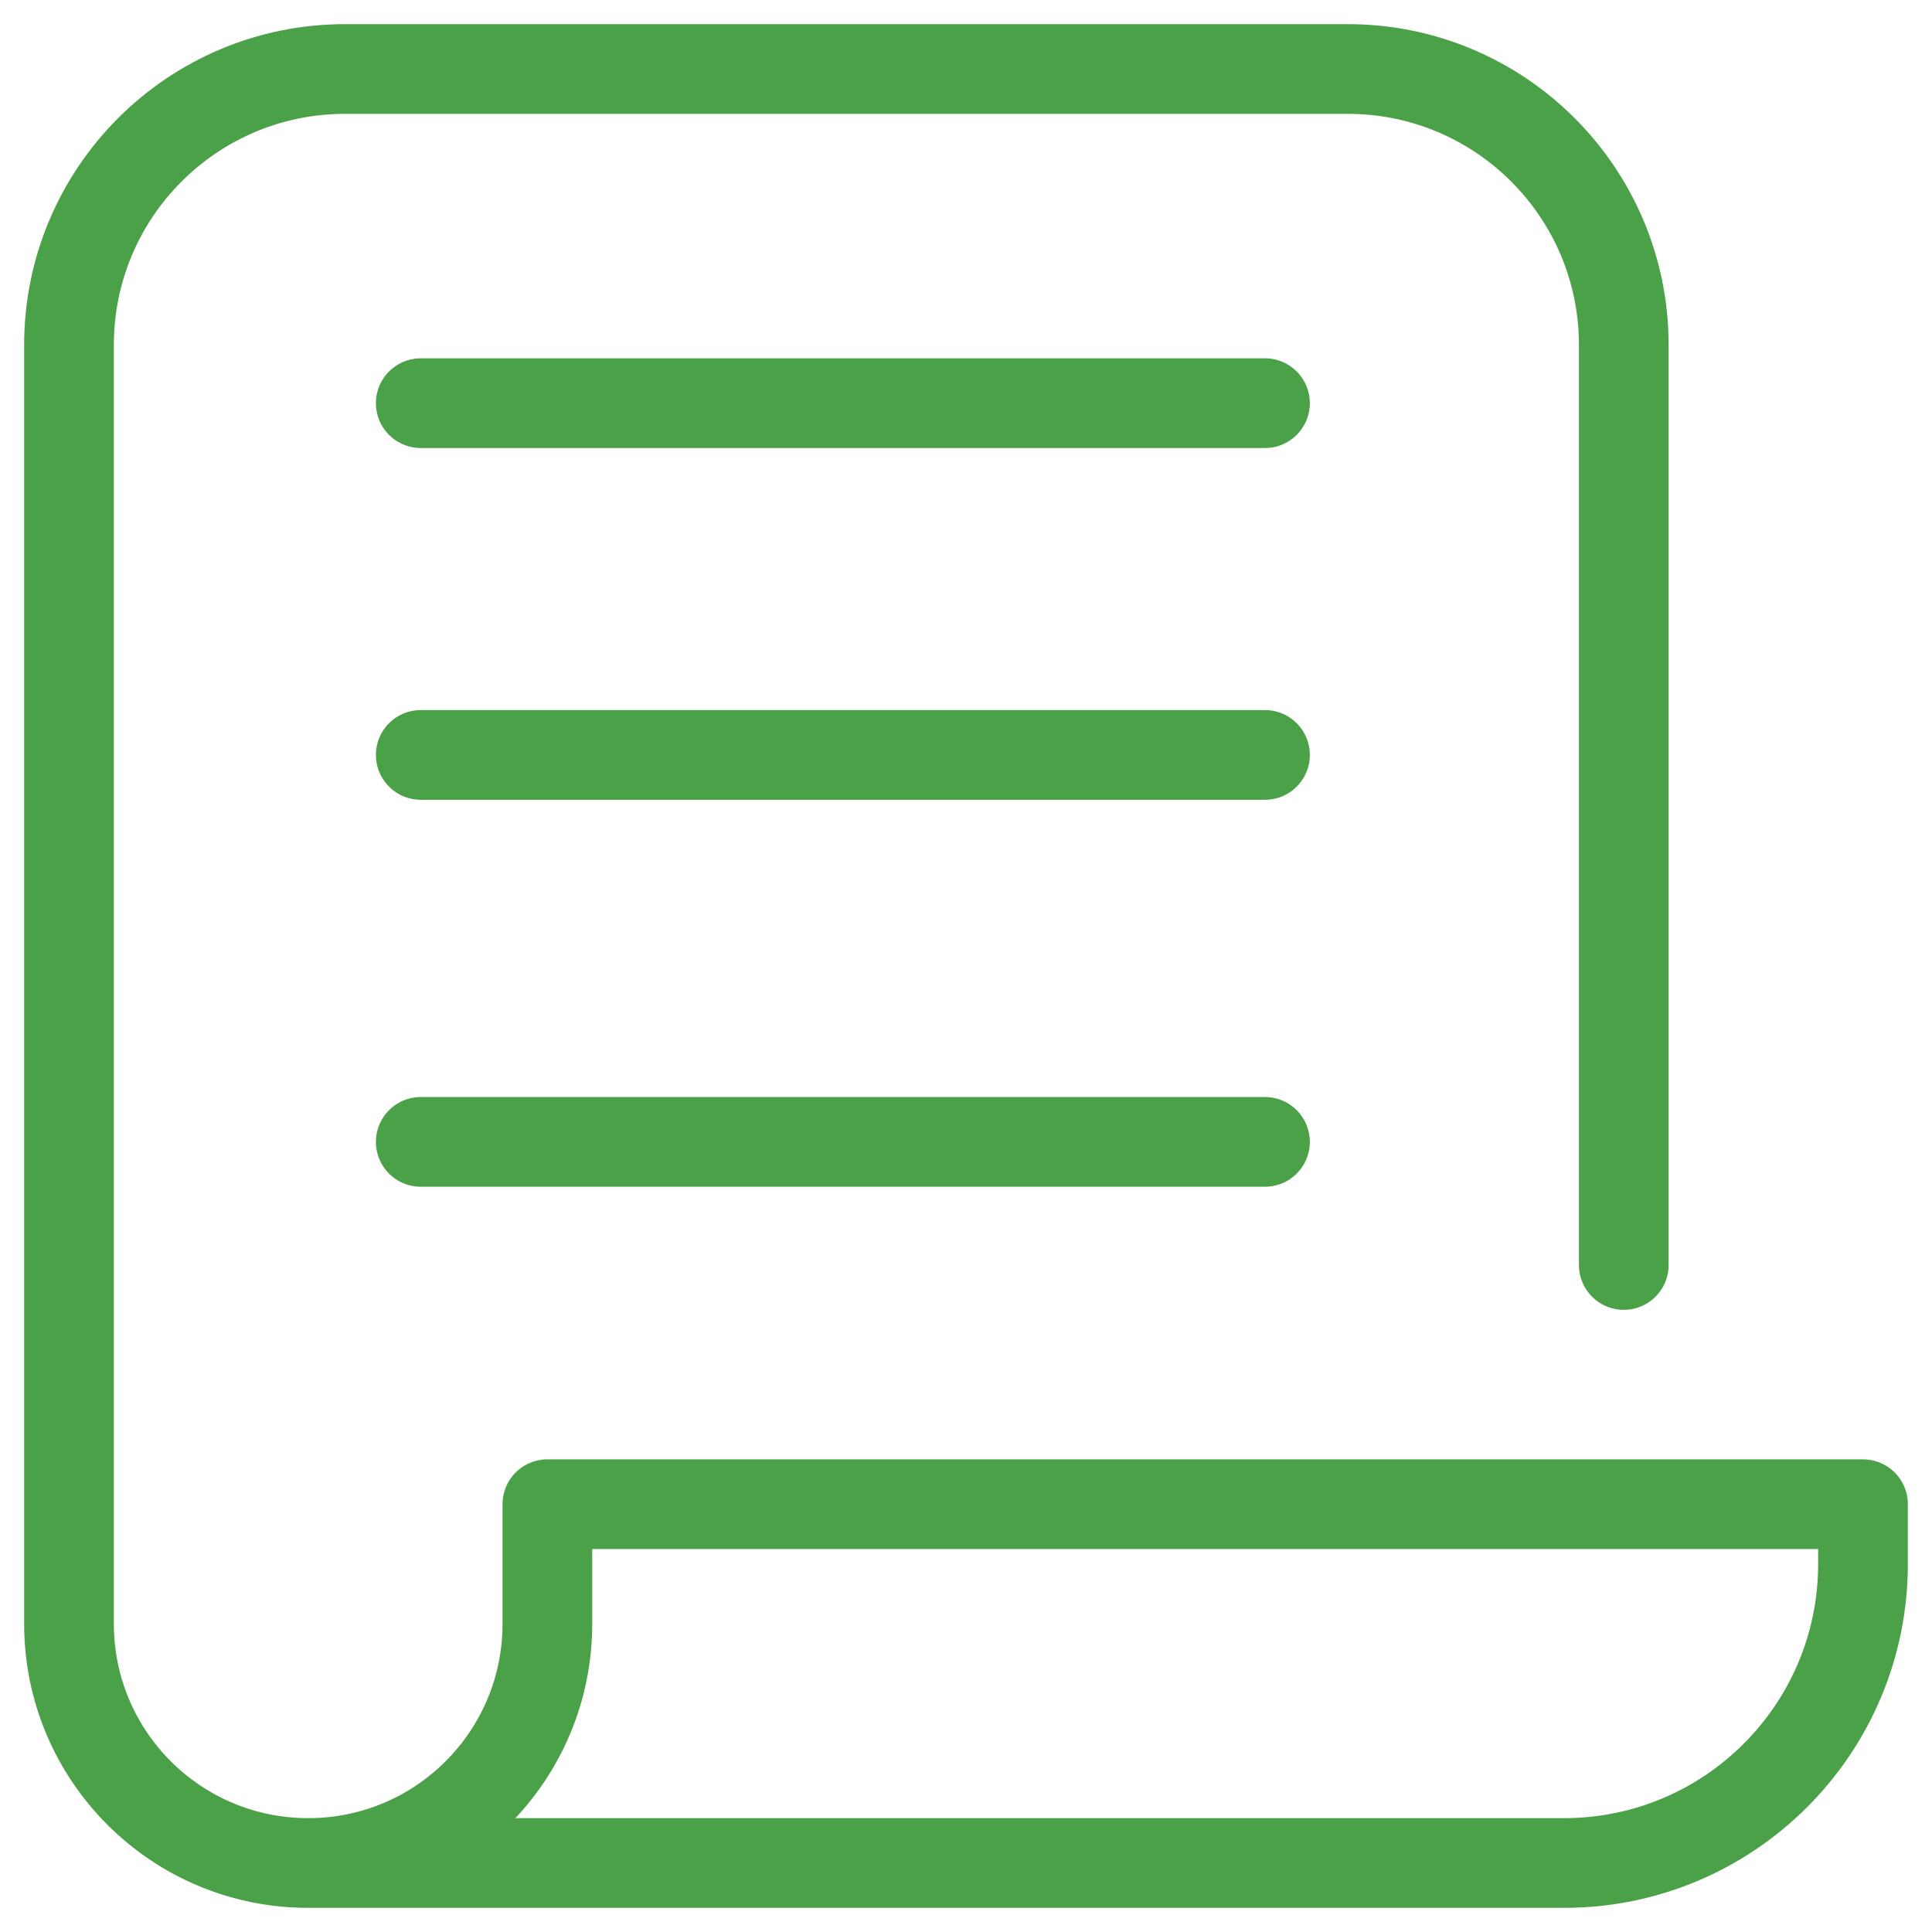 <svg width="28" height="28" viewBox="0 0 28 28" fill="none" xmlns="http://www.w3.org/2000/svg">
<path d="M6.098 5.843H18.333" stroke="#4AA147" stroke-width="1.3" stroke-linecap="round" stroke-linejoin="round"/>
<path d="M6.098 10.941H18.333" stroke="#4AA147" stroke-width="1.3" stroke-linecap="round" stroke-linejoin="round"/>
<path d="M6.098 16.549H18.333" stroke="#4AA147" stroke-width="1.3" stroke-linecap="round" stroke-linejoin="round"/>
<path d="M23.533 18.333V5C23.533 2.791 21.742 1 19.533 1H5C2.791 1 1 2.791 1 5V23.533C1 25.449 2.551 27 4.467 27M4.467 27C6.382 27 7.933 25.449 7.933 23.533V21.8H27V22.667C27 25.06 25.06 27 22.667 27H4.467Z" stroke="#4AA147" stroke-width="1.3" stroke-linecap="round" stroke-linejoin="round"/>
</svg>
